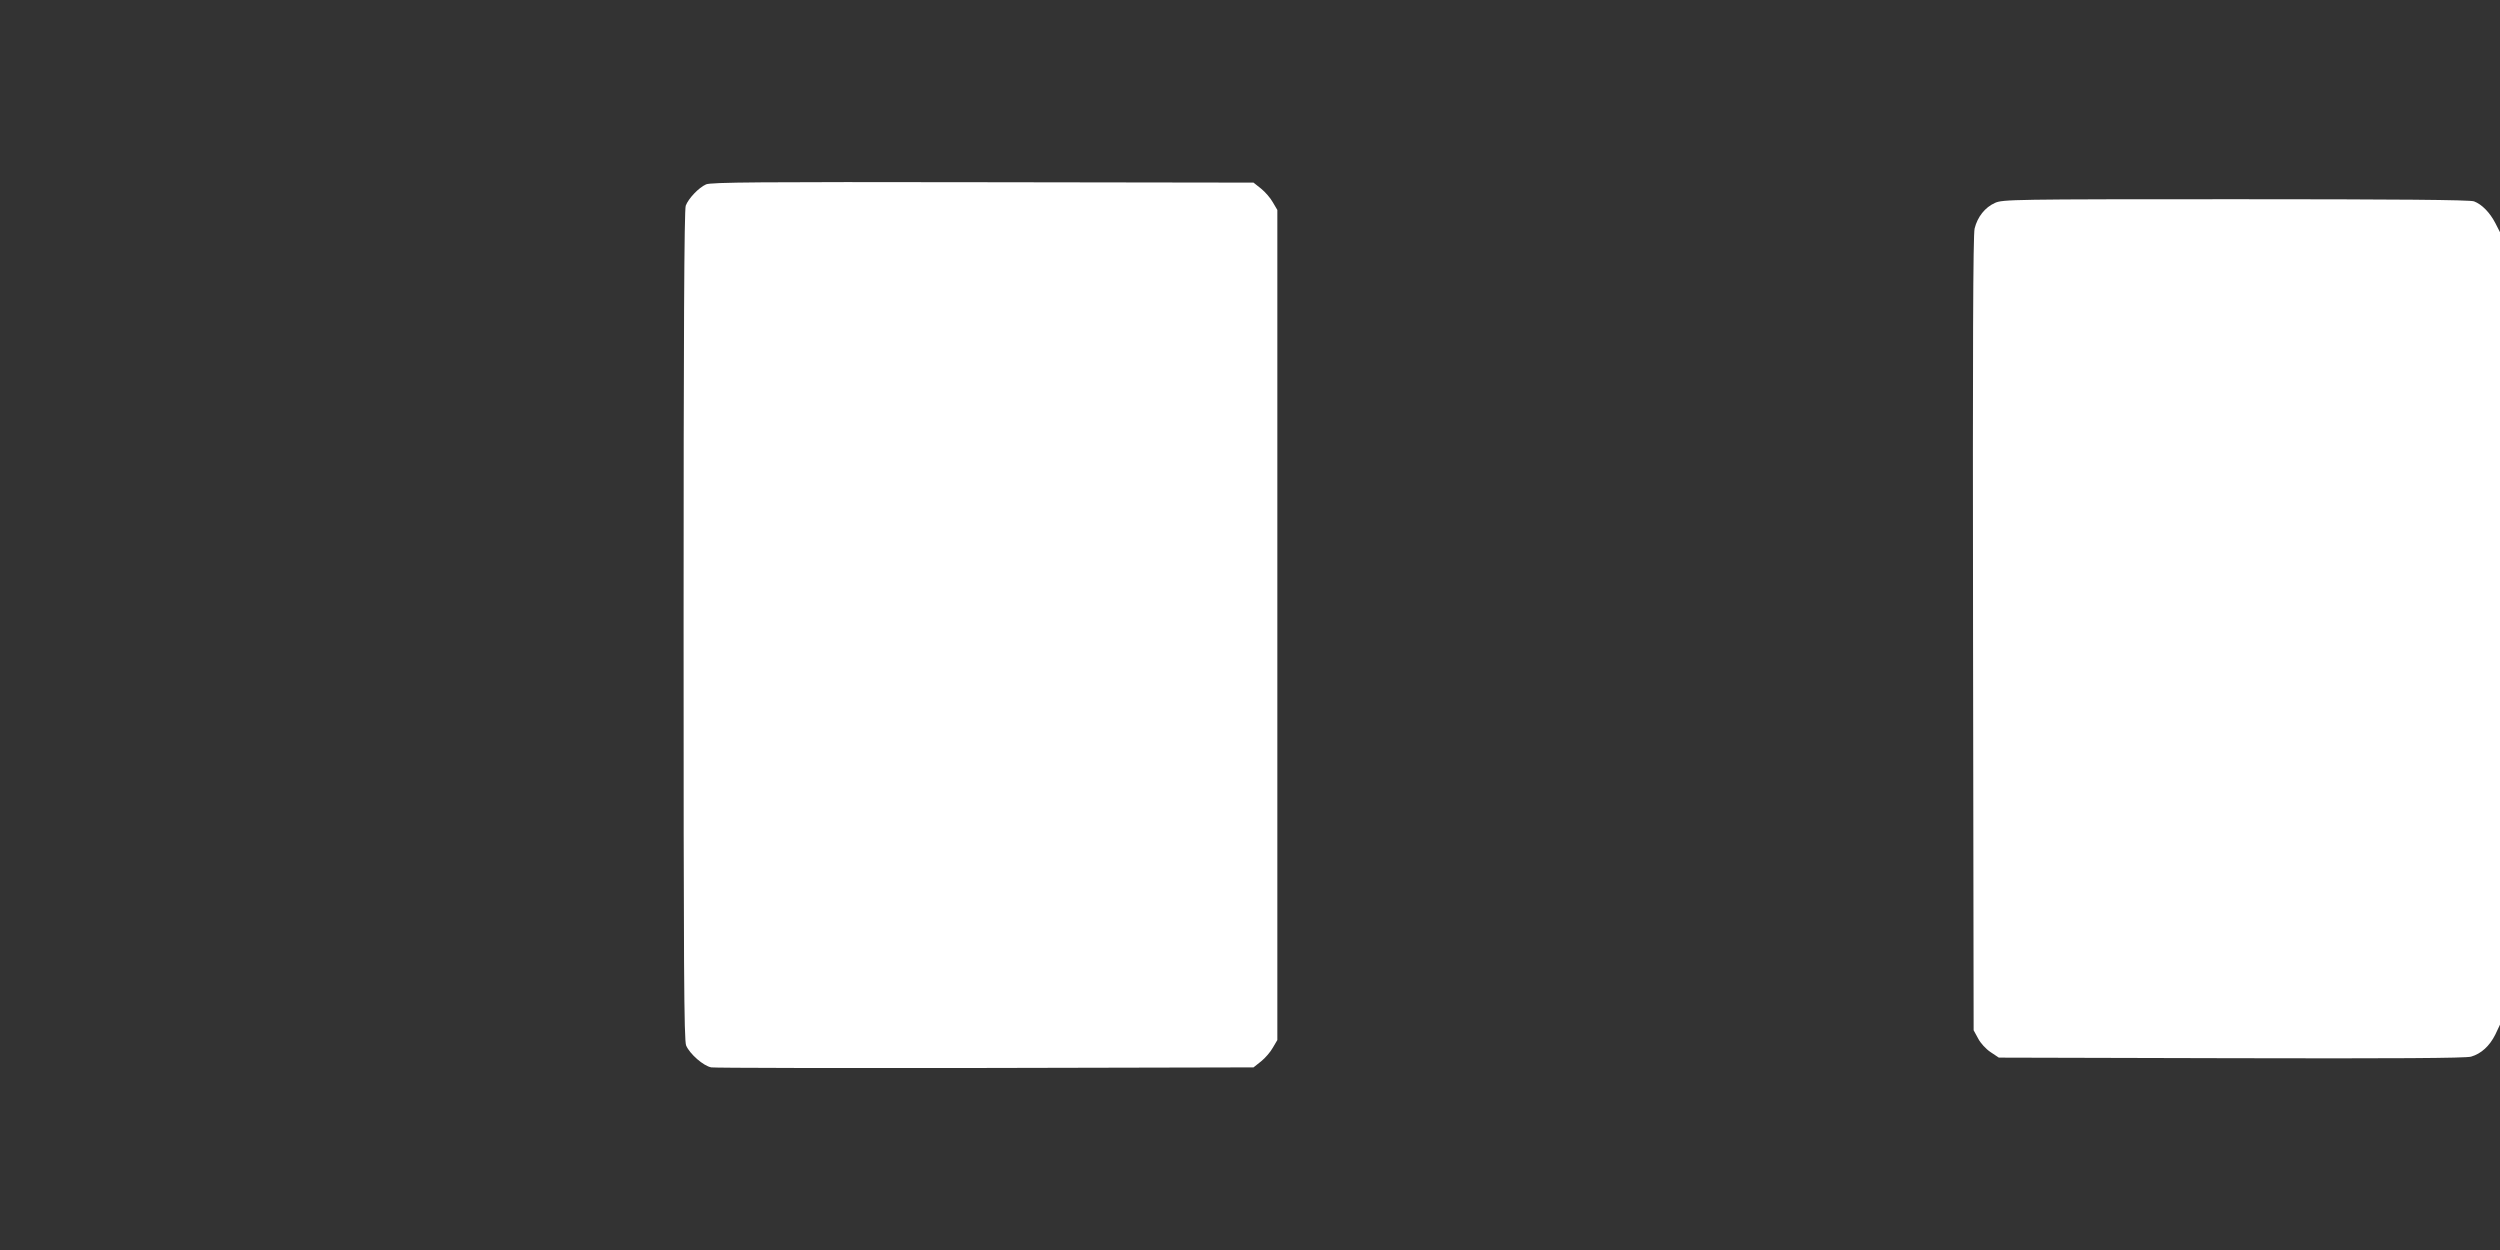 <?xml version="1.0" standalone="no"?>
<!DOCTYPE svg PUBLIC "-//W3C//DTD SVG 20010904//EN"
 "http://www.w3.org/TR/2001/REC-SVG-20010904/DTD/svg10.dtd">
<svg version="1.0" xmlns="http://www.w3.org/2000/svg"
 width="1280pt" height="640pt" viewBox="0 0 1280 640"
 preserveAspectRatio="xMidYMid meet">
<rect x="0" y="0" width="1280" height="640" fill="#333333" stroke="none"/>
<g transform="translate(0,640) scale(0.1,-0.1)"
fill="#ffffff" stroke="none">
<path d="M3615 5456 c-38 -17 -90 -72 -104 -109 -8 -20 -11 -678 -11 -2148 0
-1755 2 -2125 13 -2152 19 -44 89 -105 129 -112 18 -3 650 -4 1405 -3 l1371 3
39 31 c21 17 48 48 60 70 l23 39 0 2125 0 2125 -23 39 c-12 22 -39 53 -60 70
l-39 31 -1386 2 c-1146 2 -1392 0 -1417 -11z"/>
<path d="M10214 5361 c-51 -23 -89 -71 -104 -131 -8 -32 -10 -616 -8 -2075 l3
-2030 23 -42 c12 -24 41 -55 64 -70 l42 -28 1190 -3 c827 -2 1202 0 1228 8 52
15 95 55 124 113 l24 51 0 2028 0 2029 -24 47 c-28 54 -69 96 -109 111 -19 8
-402 11 -1220 11 -1143 0 -1194 -1 -1233 -19z"/>
</g>
</svg>
